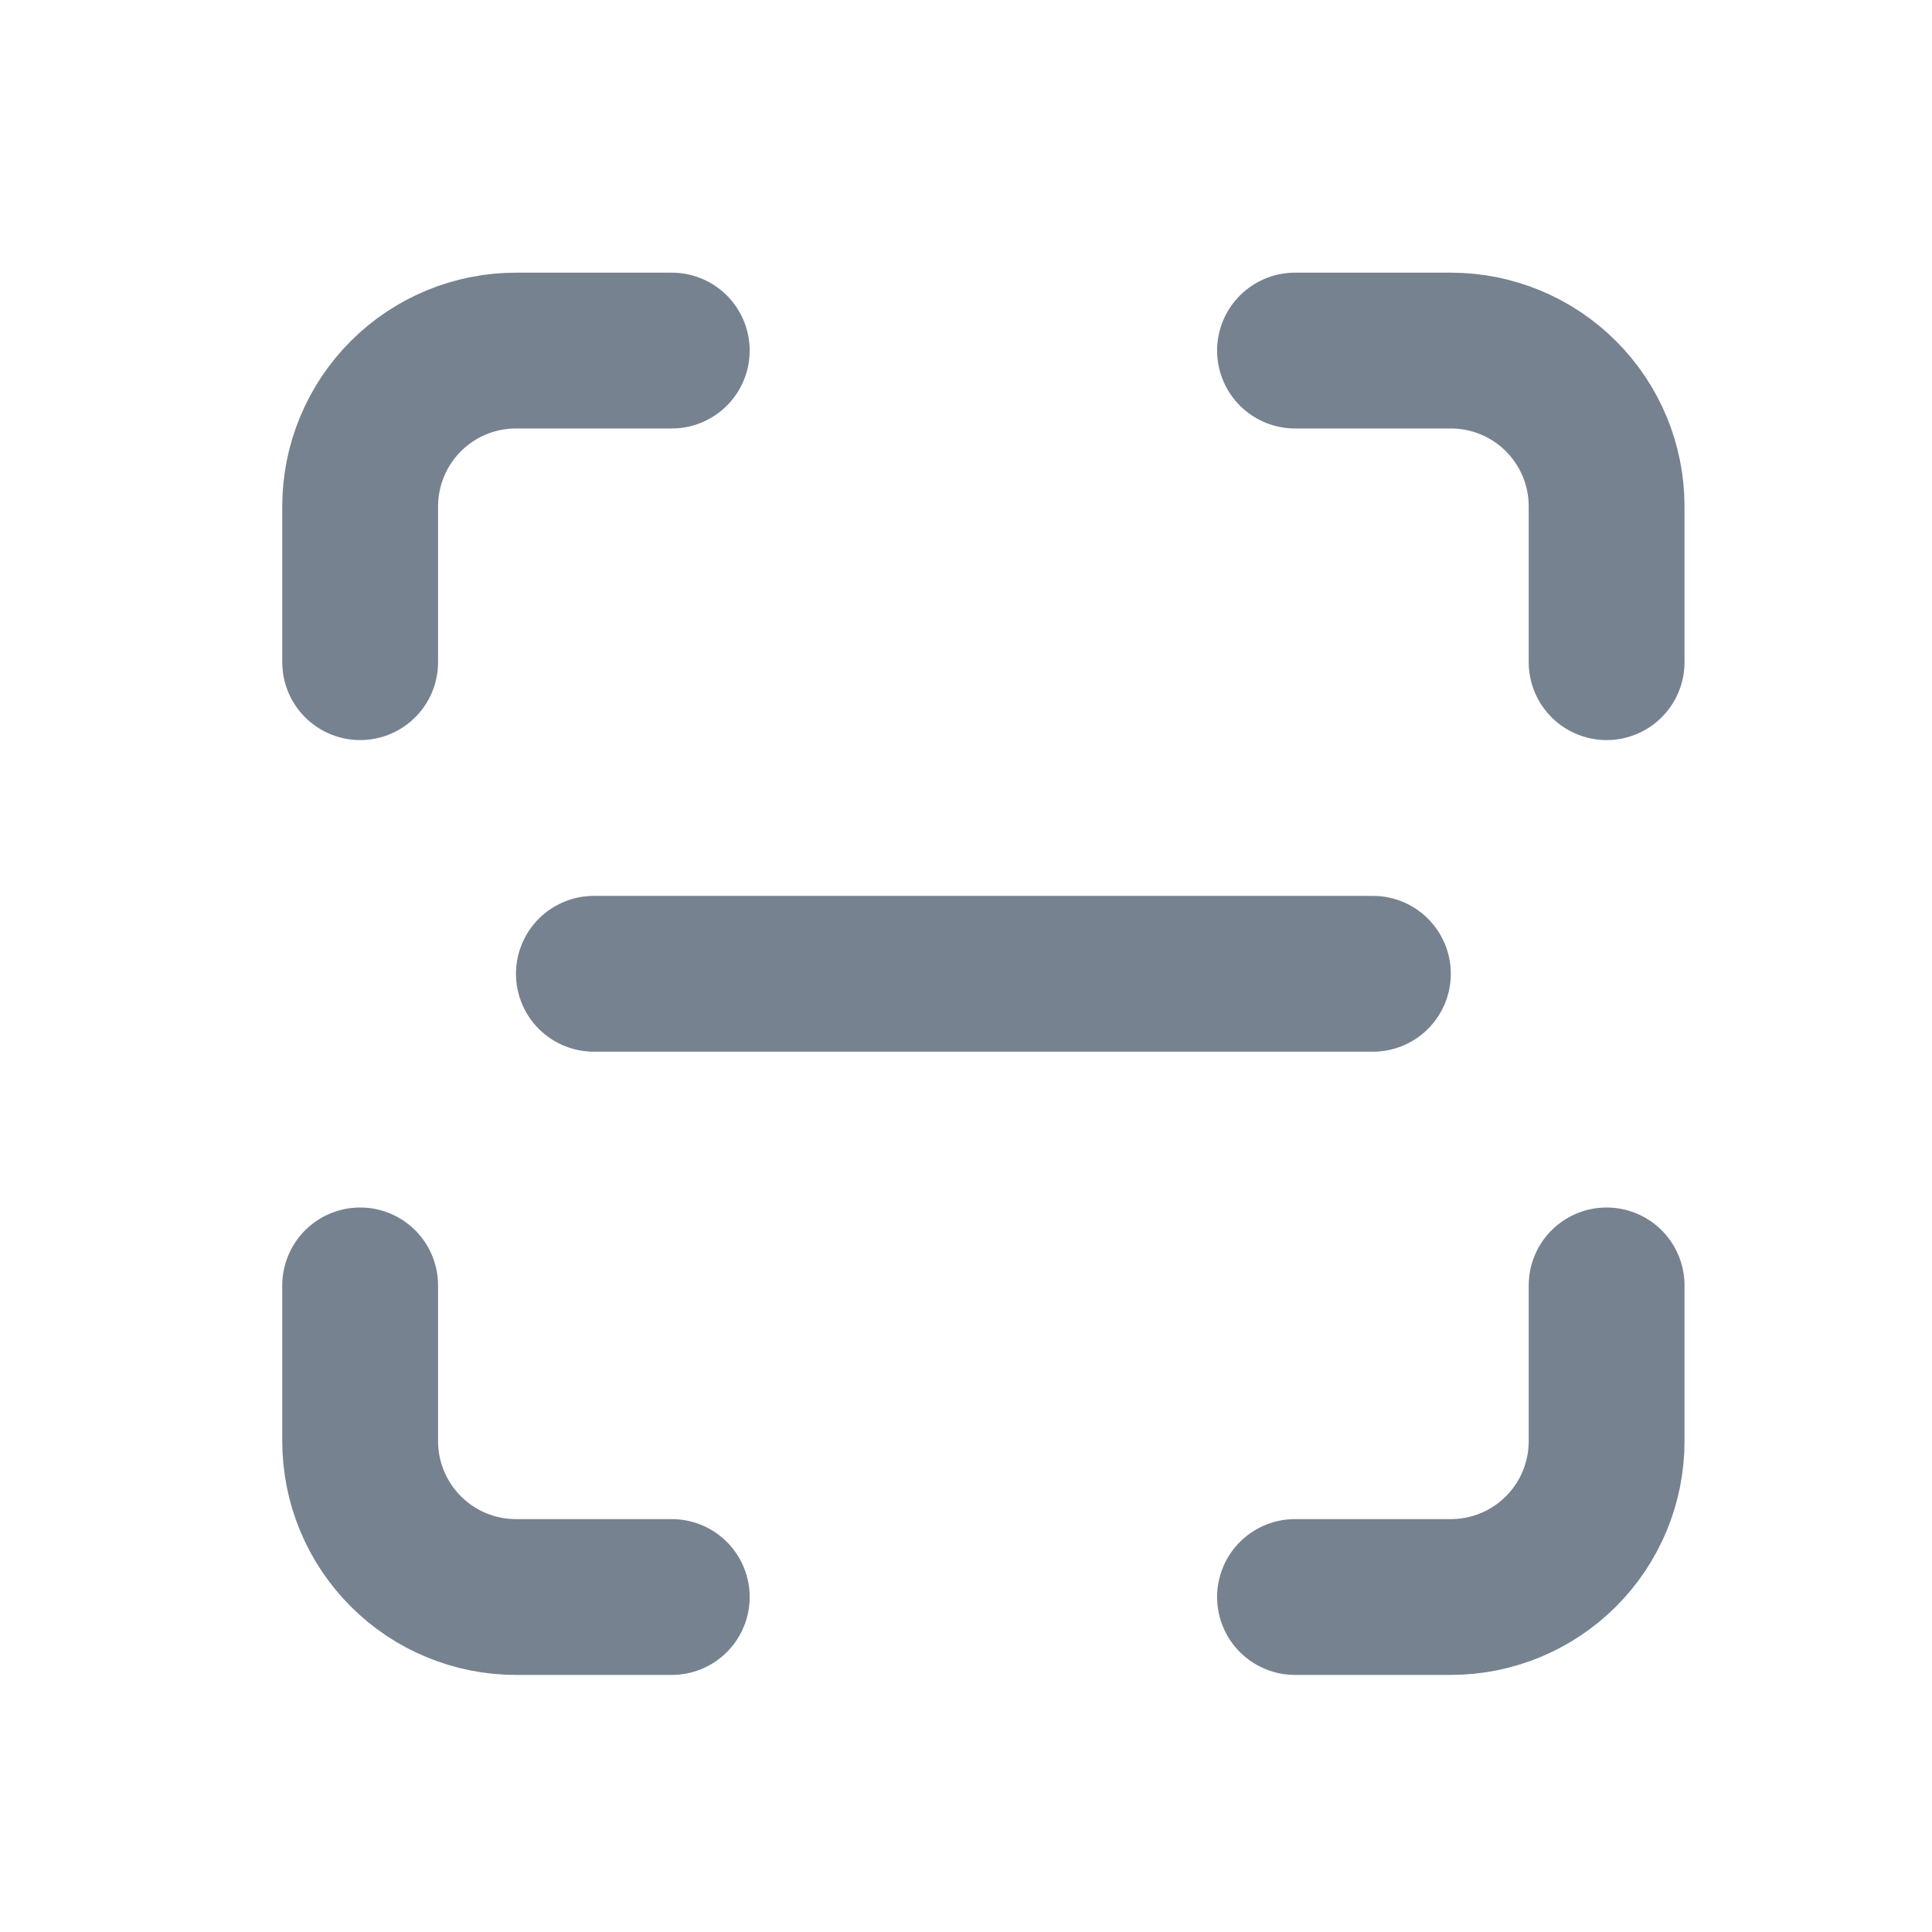 <svg width="31px" height="31px" viewBox="0 0 31 31" fill="none" xmlns="http://www.w3.org/2000/svg" transform="rotate(0) scale(1, 1)">
<path d="M5.779 10.625V8.125C5.779 7.462 6.043 6.826 6.512 6.357C6.98 5.888 7.616 5.625 8.279 5.625H10.779M5.779 20.625V23.125C5.779 23.788 6.043 24.424 6.512 24.893C6.98 25.362 7.616 25.625 8.279 25.625H10.779M20.779 5.625H23.279C23.942 5.625 24.578 5.888 25.047 6.357C25.516 6.826 25.779 7.462 25.779 8.125V10.625M20.779 25.625H23.279C23.942 25.625 24.578 25.362 25.047 24.893C25.516 24.424 25.779 23.788 25.779 23.125V20.625M9.529 15.625H22.029" stroke="#778290" stroke-width="2.5" stroke-linecap="round" stroke-linejoin="round"/>
</svg>